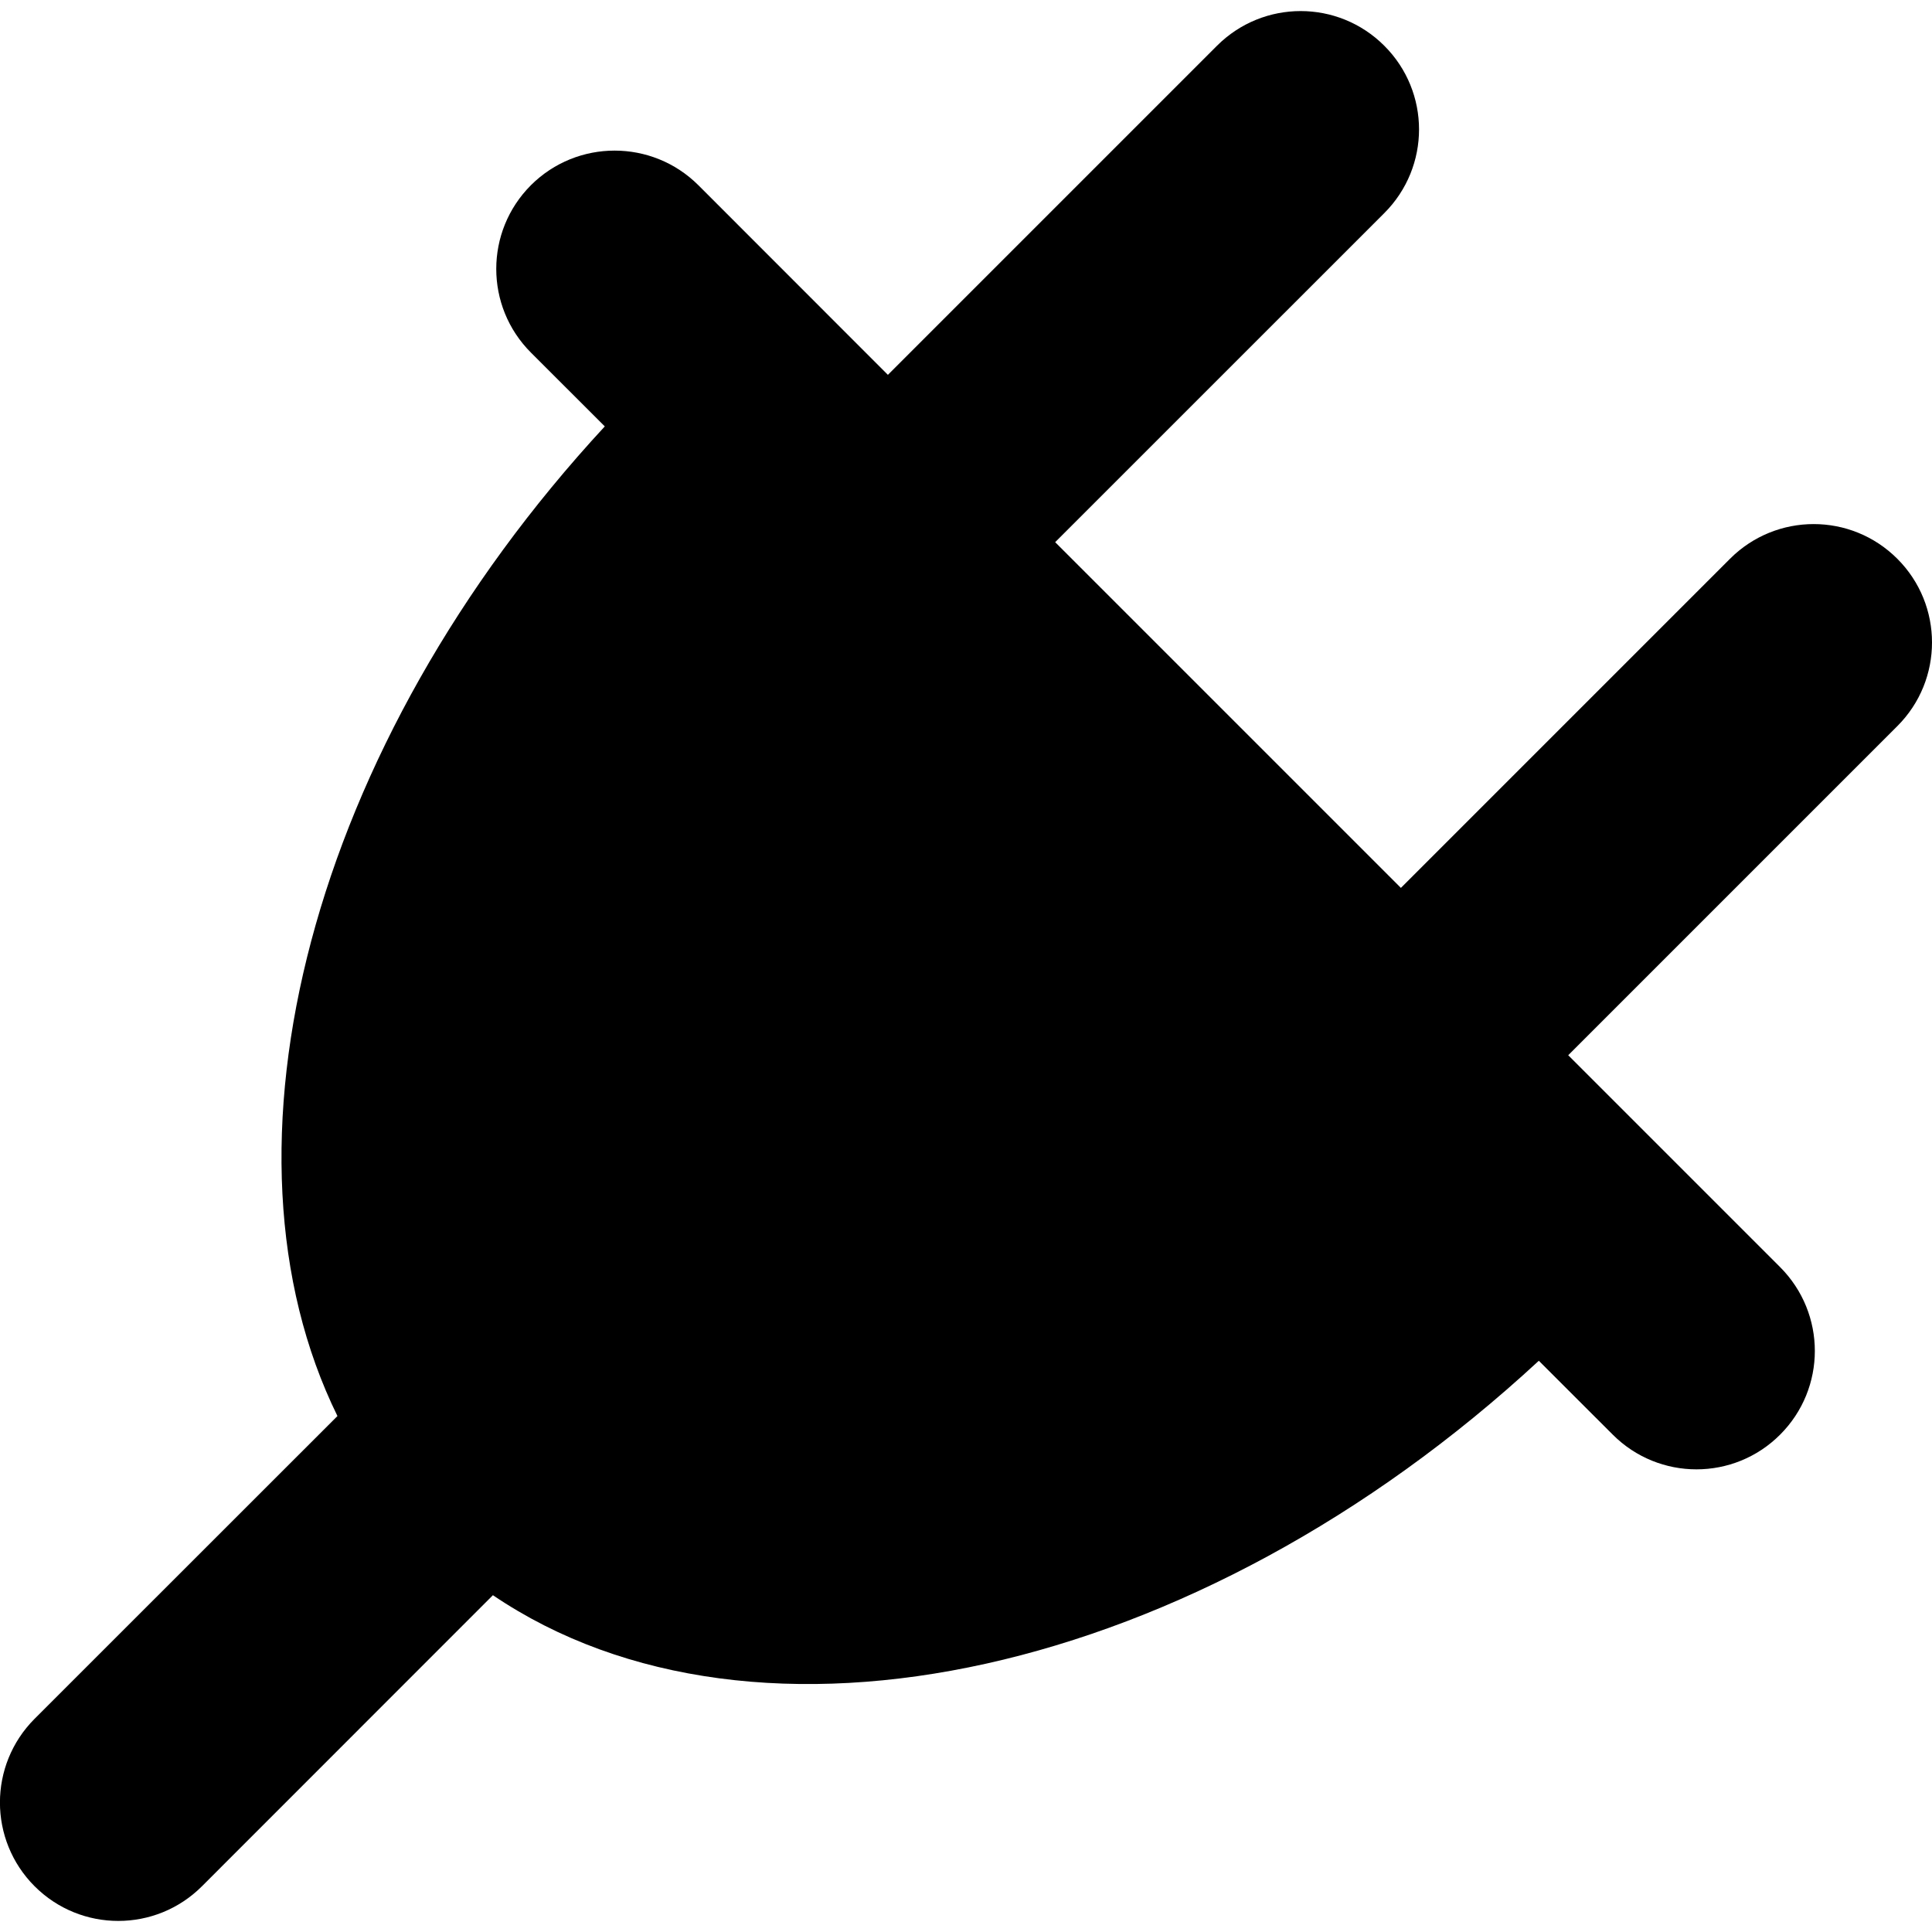 <?xml version="1.0" encoding="iso-8859-1"?>
<!-- Uploaded to: SVG Repo, www.svgrepo.com, Generator: SVG Repo Mixer Tools -->
<!DOCTYPE svg PUBLIC "-//W3C//DTD SVG 1.1//EN" "http://www.w3.org/Graphics/SVG/1.1/DTD/svg11.dtd">
<svg fill="#000000" version="1.1" id="Capa_1" xmlns="http://www.w3.org/2000/svg" xmlns:xlink="http://www.w3.org/1999/xlink" 
	 width="800px" height="800px" viewBox="0 0 35.296 35.296"
	 xml:space="preserve">
<g>
	<path d="M32.521,26.21c-0.844,0.845-2.212,0.845-3.057,0l-1.351-1.35c-6.26,5.793-14.302,7.537-19.108,4.283l-5.315,5.317
		c-0.845,0.845-2.213,0.845-3.058,0c-0.844-0.846-0.844-2.213,0-3.059l5.533-5.531C3.772,21,5.652,13.624,11.049,7.79L9.7,6.442
		c-0.845-0.845-0.845-2.213,0-3.059c0.845-0.842,2.212-0.842,3.058,0l3.463,3.465l6.012-6.012c0.846-0.845,2.212-0.845,3.057,0
		c0.846,0.845,0.846,2.211,0,3.057l-6.013,6.012l6.316,6.316l6.012-6.012c0.846-0.846,2.213-0.846,3.058,0
		c0.844,0.844,0.844,2.213,0,3.056l-6.013,6.013l3.871,3.871C33.367,23.997,33.367,25.364,32.521,26.21z"/>
</g>
</svg>
